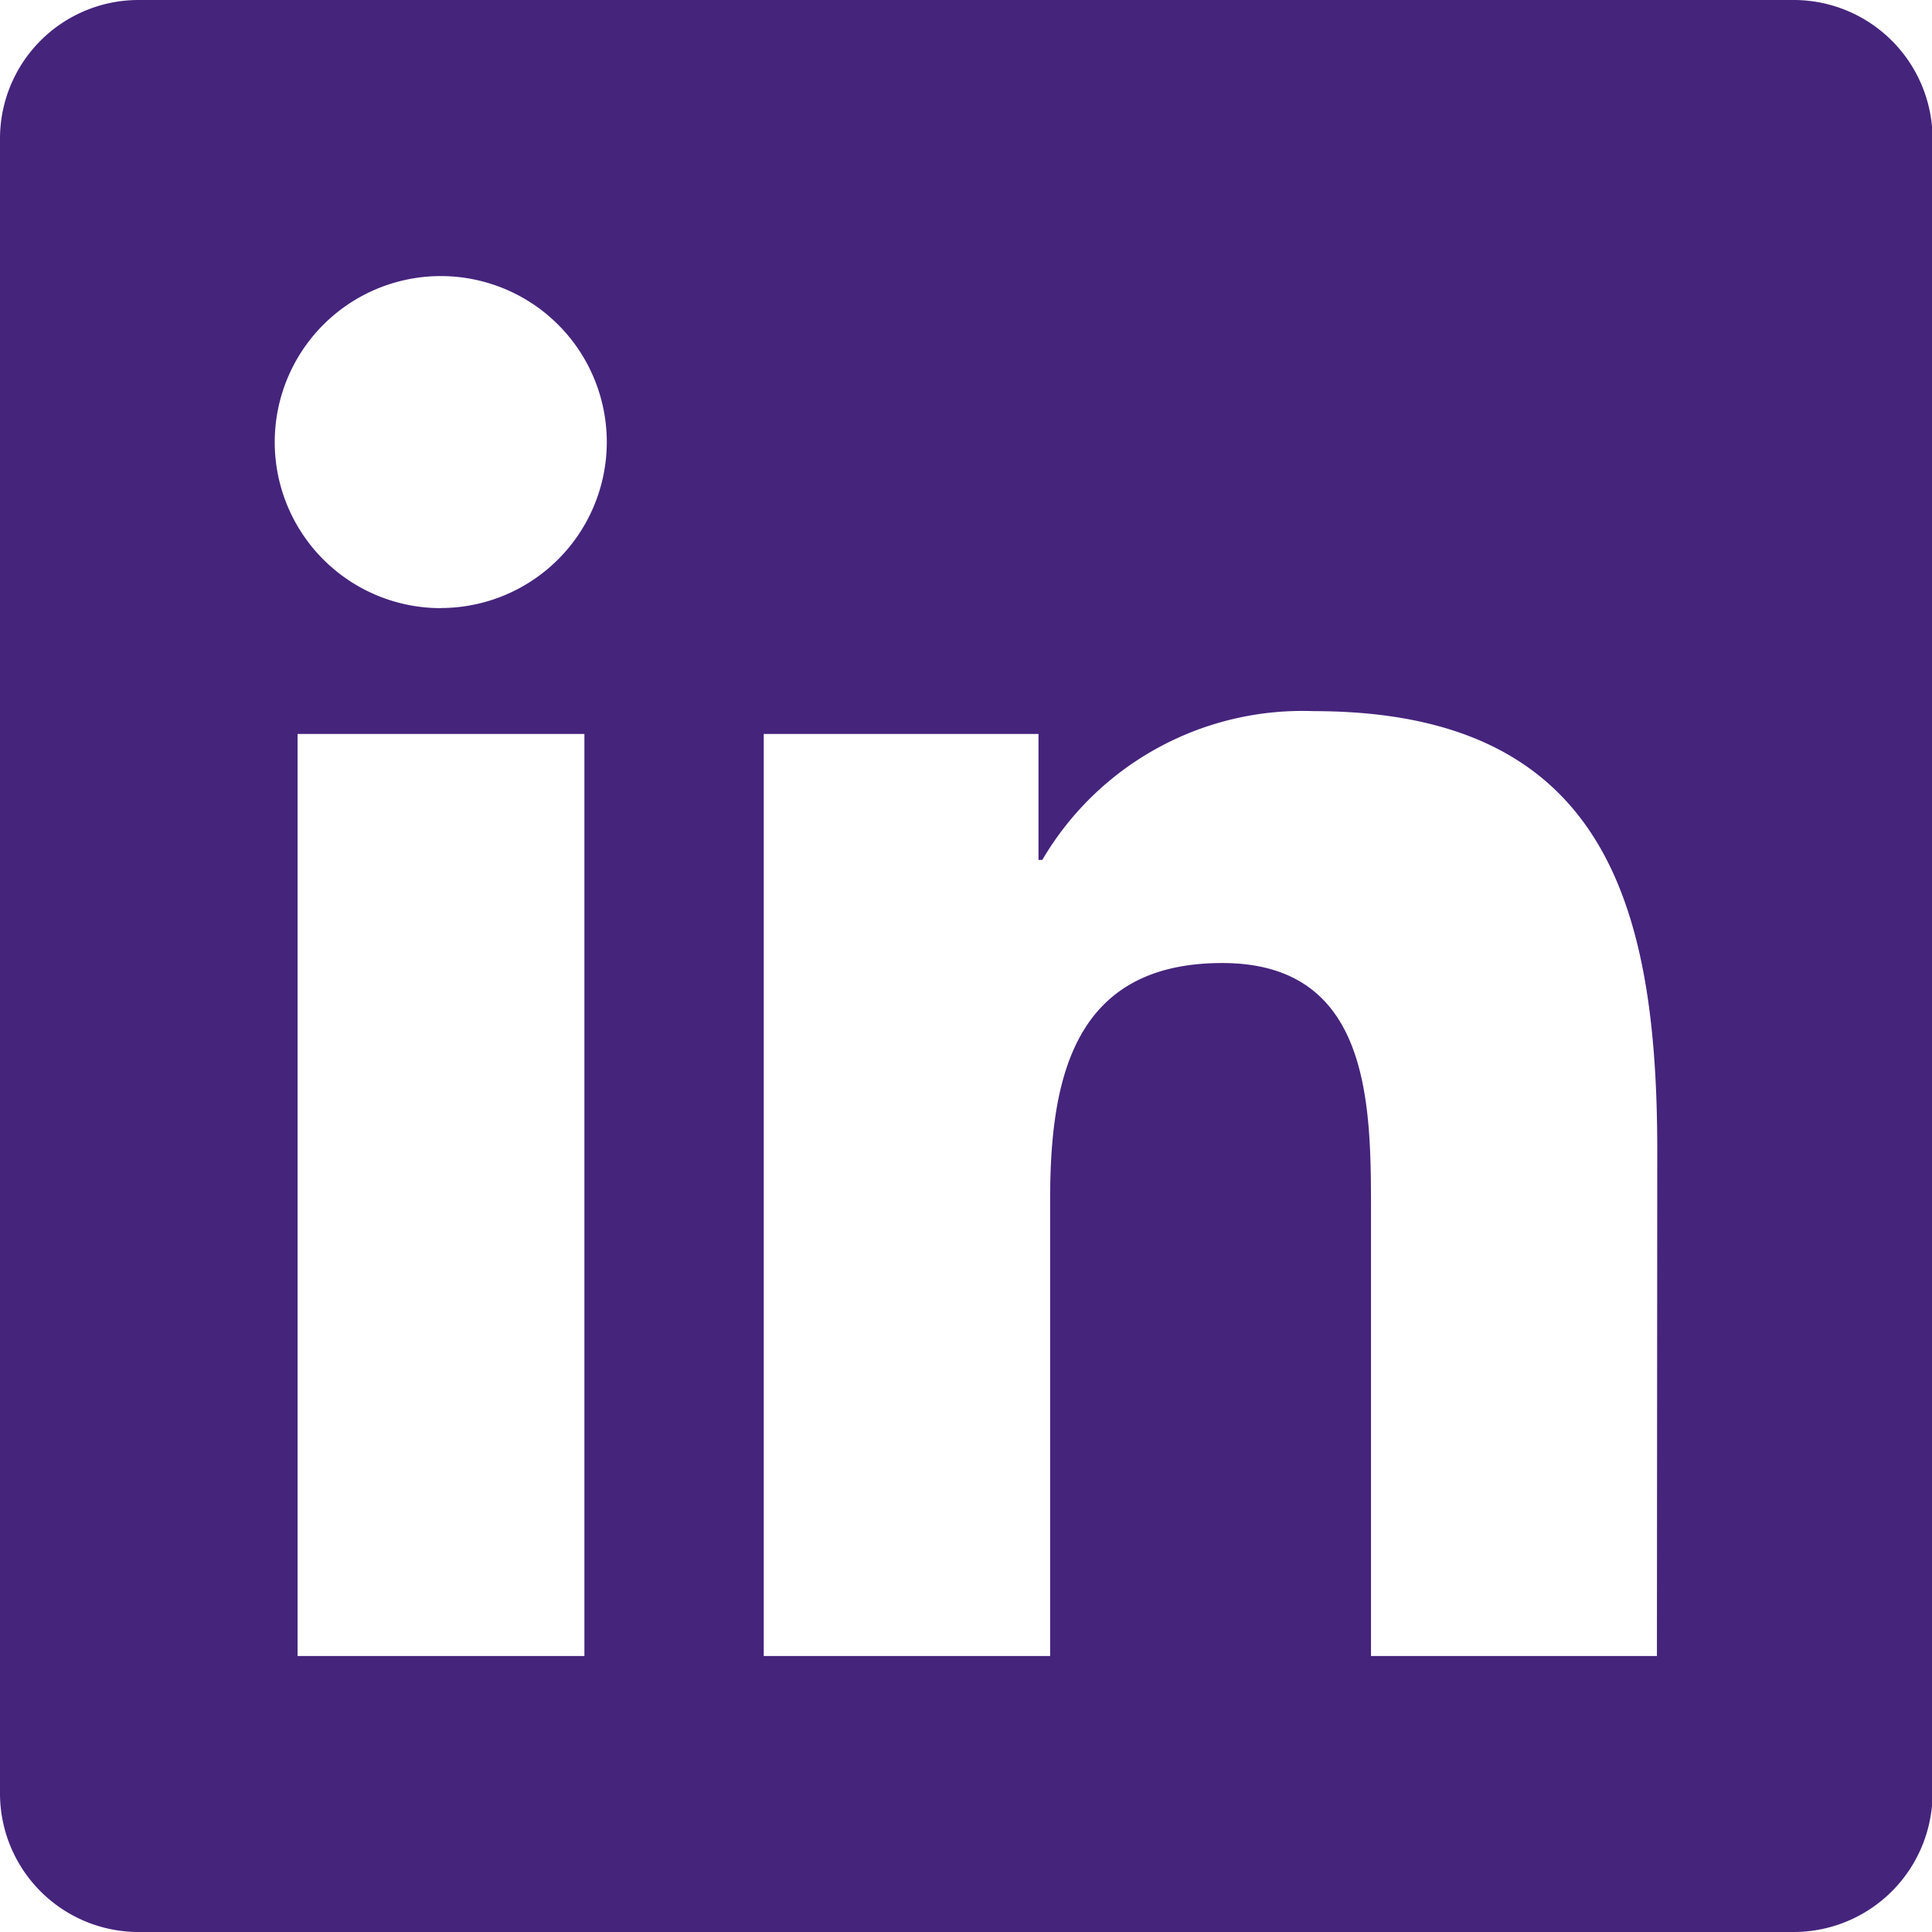 <?xml version="1.0" encoding="utf-8"?><svg xmlns="http://www.w3.org/2000/svg" width="17.257" height="17.257" viewBox="0 0 17.257 17.257"><path d="M16.024,32H1.229A1.238,1.238,0,0,0,0,33.244V48.013a1.238,1.238,0,0,0,1.229,1.244h14.8a1.241,1.241,0,0,0,1.233-1.244V33.244A1.241,1.241,0,0,0,16.024,32ZM5.216,46.792H2.658V38.556H5.22v8.236Zm-1.279-9.36A1.483,1.483,0,1,1,5.42,35.948,1.484,1.484,0,0,1,3.937,37.431ZM14.8,46.792H12.246V42.786c0-.955-.019-2.184-1.329-2.184-1.333,0-1.537,1.04-1.537,2.115v4.075H6.822V38.556H9.276v1.125H9.31a2.694,2.694,0,0,1,2.423-1.329c2.589,0,3.07,1.706,3.07,3.925Z" transform="translate(0 -32)" fill="#45247c"/></svg>